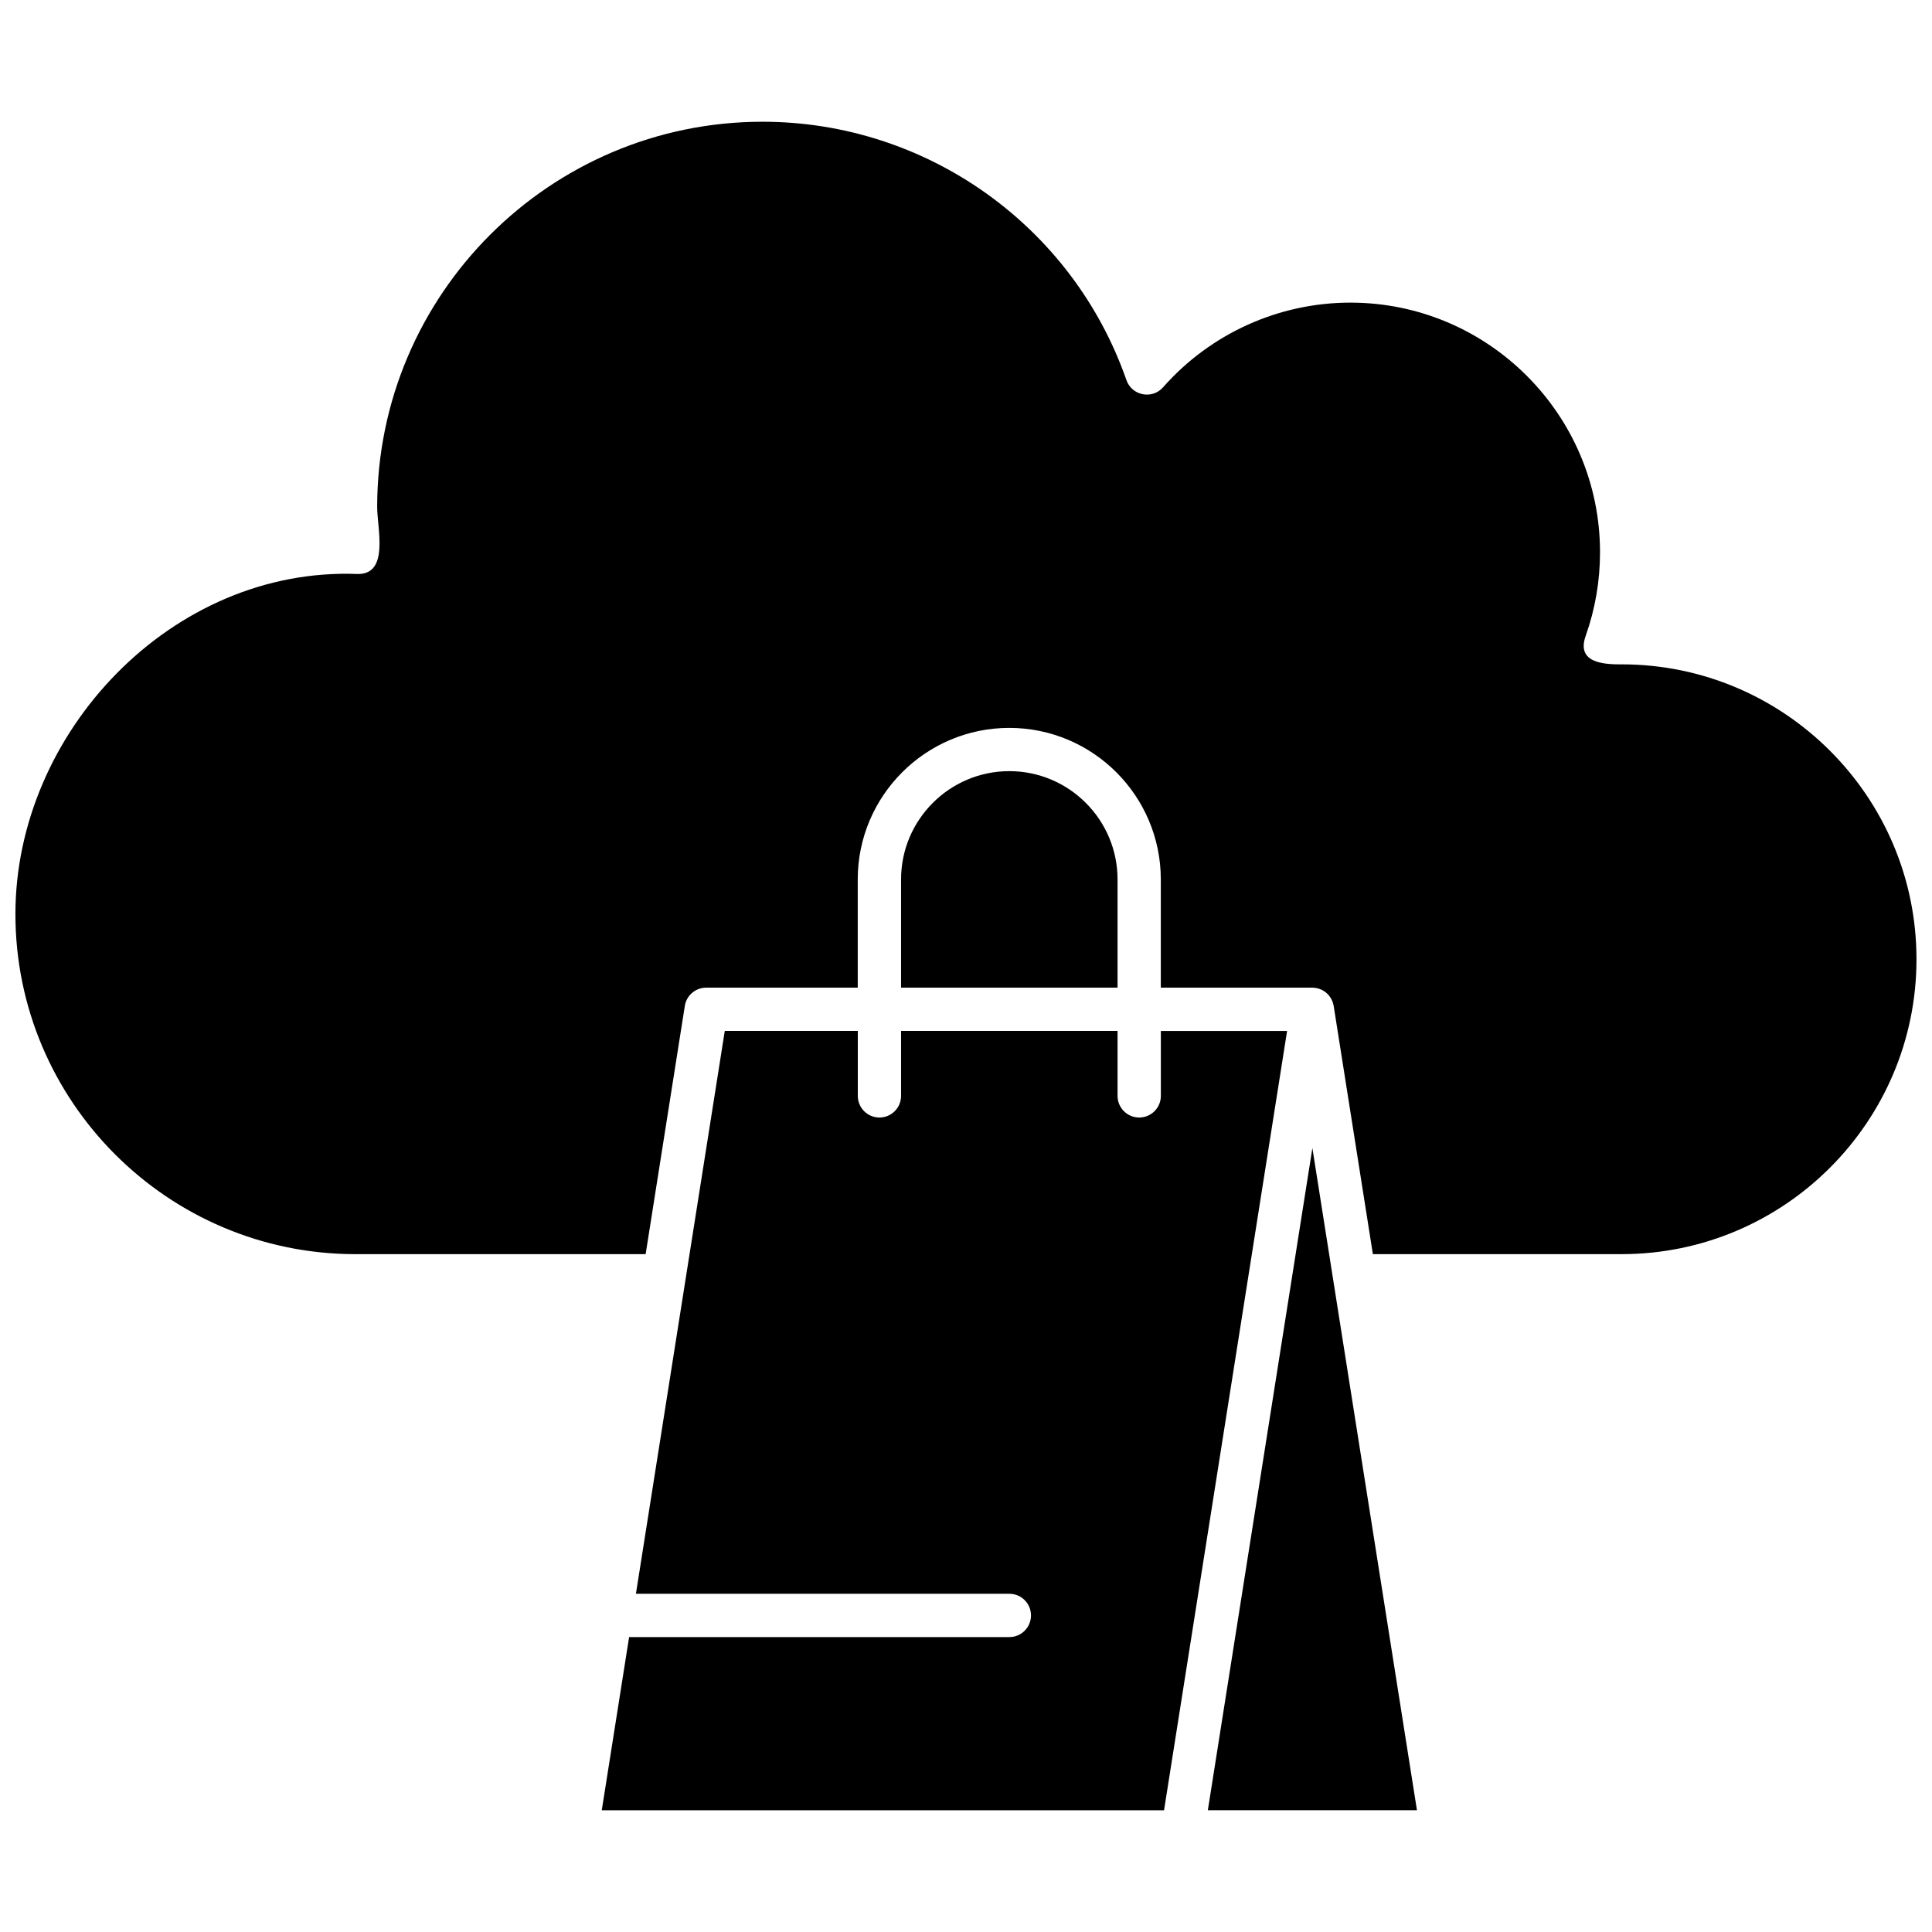 <?xml version="1.0" encoding="UTF-8"?>
<!-- Uploaded to: SVG Repo, www.svgrepo.com, Generator: SVG Repo Mixer Tools -->
<svg width="800px" height="800px" version="1.1" viewBox="144 144 512 512" xmlns="http://www.w3.org/2000/svg">
 <defs>
  <clipPath id="a">
   <path d="m148.09 176h503.81v301h-503.81z"/>
  </clipPath>
 </defs>
 <path d="m440.16 377.05c0-15.816-12.863-28.688-28.684-28.688-15.812 0-28.684 12.871-28.684 28.688v28.684h57.367z" fill-rule="evenodd"/>
 <path d="m451.64 417.21v17.207c0 3.168-2.57 5.738-5.742 5.738-3.164 0-5.734-2.566-5.734-5.738v-17.207h-57.367v17.207c0 3.168-2.57 5.738-5.734 5.738-3.172 0-5.734-2.566-5.734-5.738v-17.207h-35.254l-23.547 149.16h98.965c3.172 0 5.734 2.566 5.734 5.734 0 3.168-2.562 5.738-5.734 5.738h-100.77l-7.246 45.891h149.01l32.609-206.52h-33.441z" fill-rule="evenodd"/>
 <path d="m464.09 623.73h55.418l-27.711-175.48z" fill-rule="evenodd"/>
 <g clip-path="url(#a)">
  <path d="m573.77 320.07c-4.578 0-12.121-0.277-9.547-7.555 2.523-7.117 3.801-14.574 3.801-22.152 0-36.484-29.672-66.164-66.164-66.164-18.961 0-37.051 8.176-49.633 22.434-2.891 3.293-8.27 2.227-9.711-1.906-14.293-40.953-53.051-68.465-96.438-68.465-56.305 0-102.12 45.809-102.12 102.11 0 5.68 3.238 17.746-5.07 17.746-49.305-1.988-90.801 41.996-90.801 90.113 0 49.699 40.43 90.133 90.133 90.133h76.883l10.383-65.785c0.434-2.785 2.84-4.84 5.664-4.84h40.16v-28.684c0-22.145 18.012-40.156 40.156-40.156 22.152 0 40.16 18.012 40.16 40.156v28.684h40.152c0.062 0 0.125 0.008 0.188 0.008 0.059 0.004 0.117 0.008 0.176 0.012 0.332 0.02 0.656 0.07 0.973 0.141 0.039 0.012 0.086 0.023 0.125 0.039 0.332 0.086 0.656 0.199 0.953 0.34 0.008 0 0.016 0.004 0.016 0.008 0.309 0.141 0.609 0.324 0.895 0.527 0.023 0.012 0.039 0.027 0.062 0.039 0.258 0.199 0.508 0.418 0.738 0.656 0.039 0.039 0.082 0.078 0.117 0.113 0.031 0.043 0.082 0.086 0.117 0.125 0.164 0.199 0.316 0.414 0.457 0.633 0.031 0.051 0.066 0.105 0.094 0.156 0.164 0.281 0.316 0.57 0.426 0.871 0.016 0.047 0.031 0.09 0.047 0.137 0.117 0.328 0.215 0.664 0.27 1.008 0 0.008 0 0.016 0.008 0.023l10.387 65.785h65.914c43.09 0 78.148-35.055 78.148-78.148 0.012-43.094-35.047-78.152-78.133-78.152z" fill-rule="evenodd"/>
 </g>
</svg>